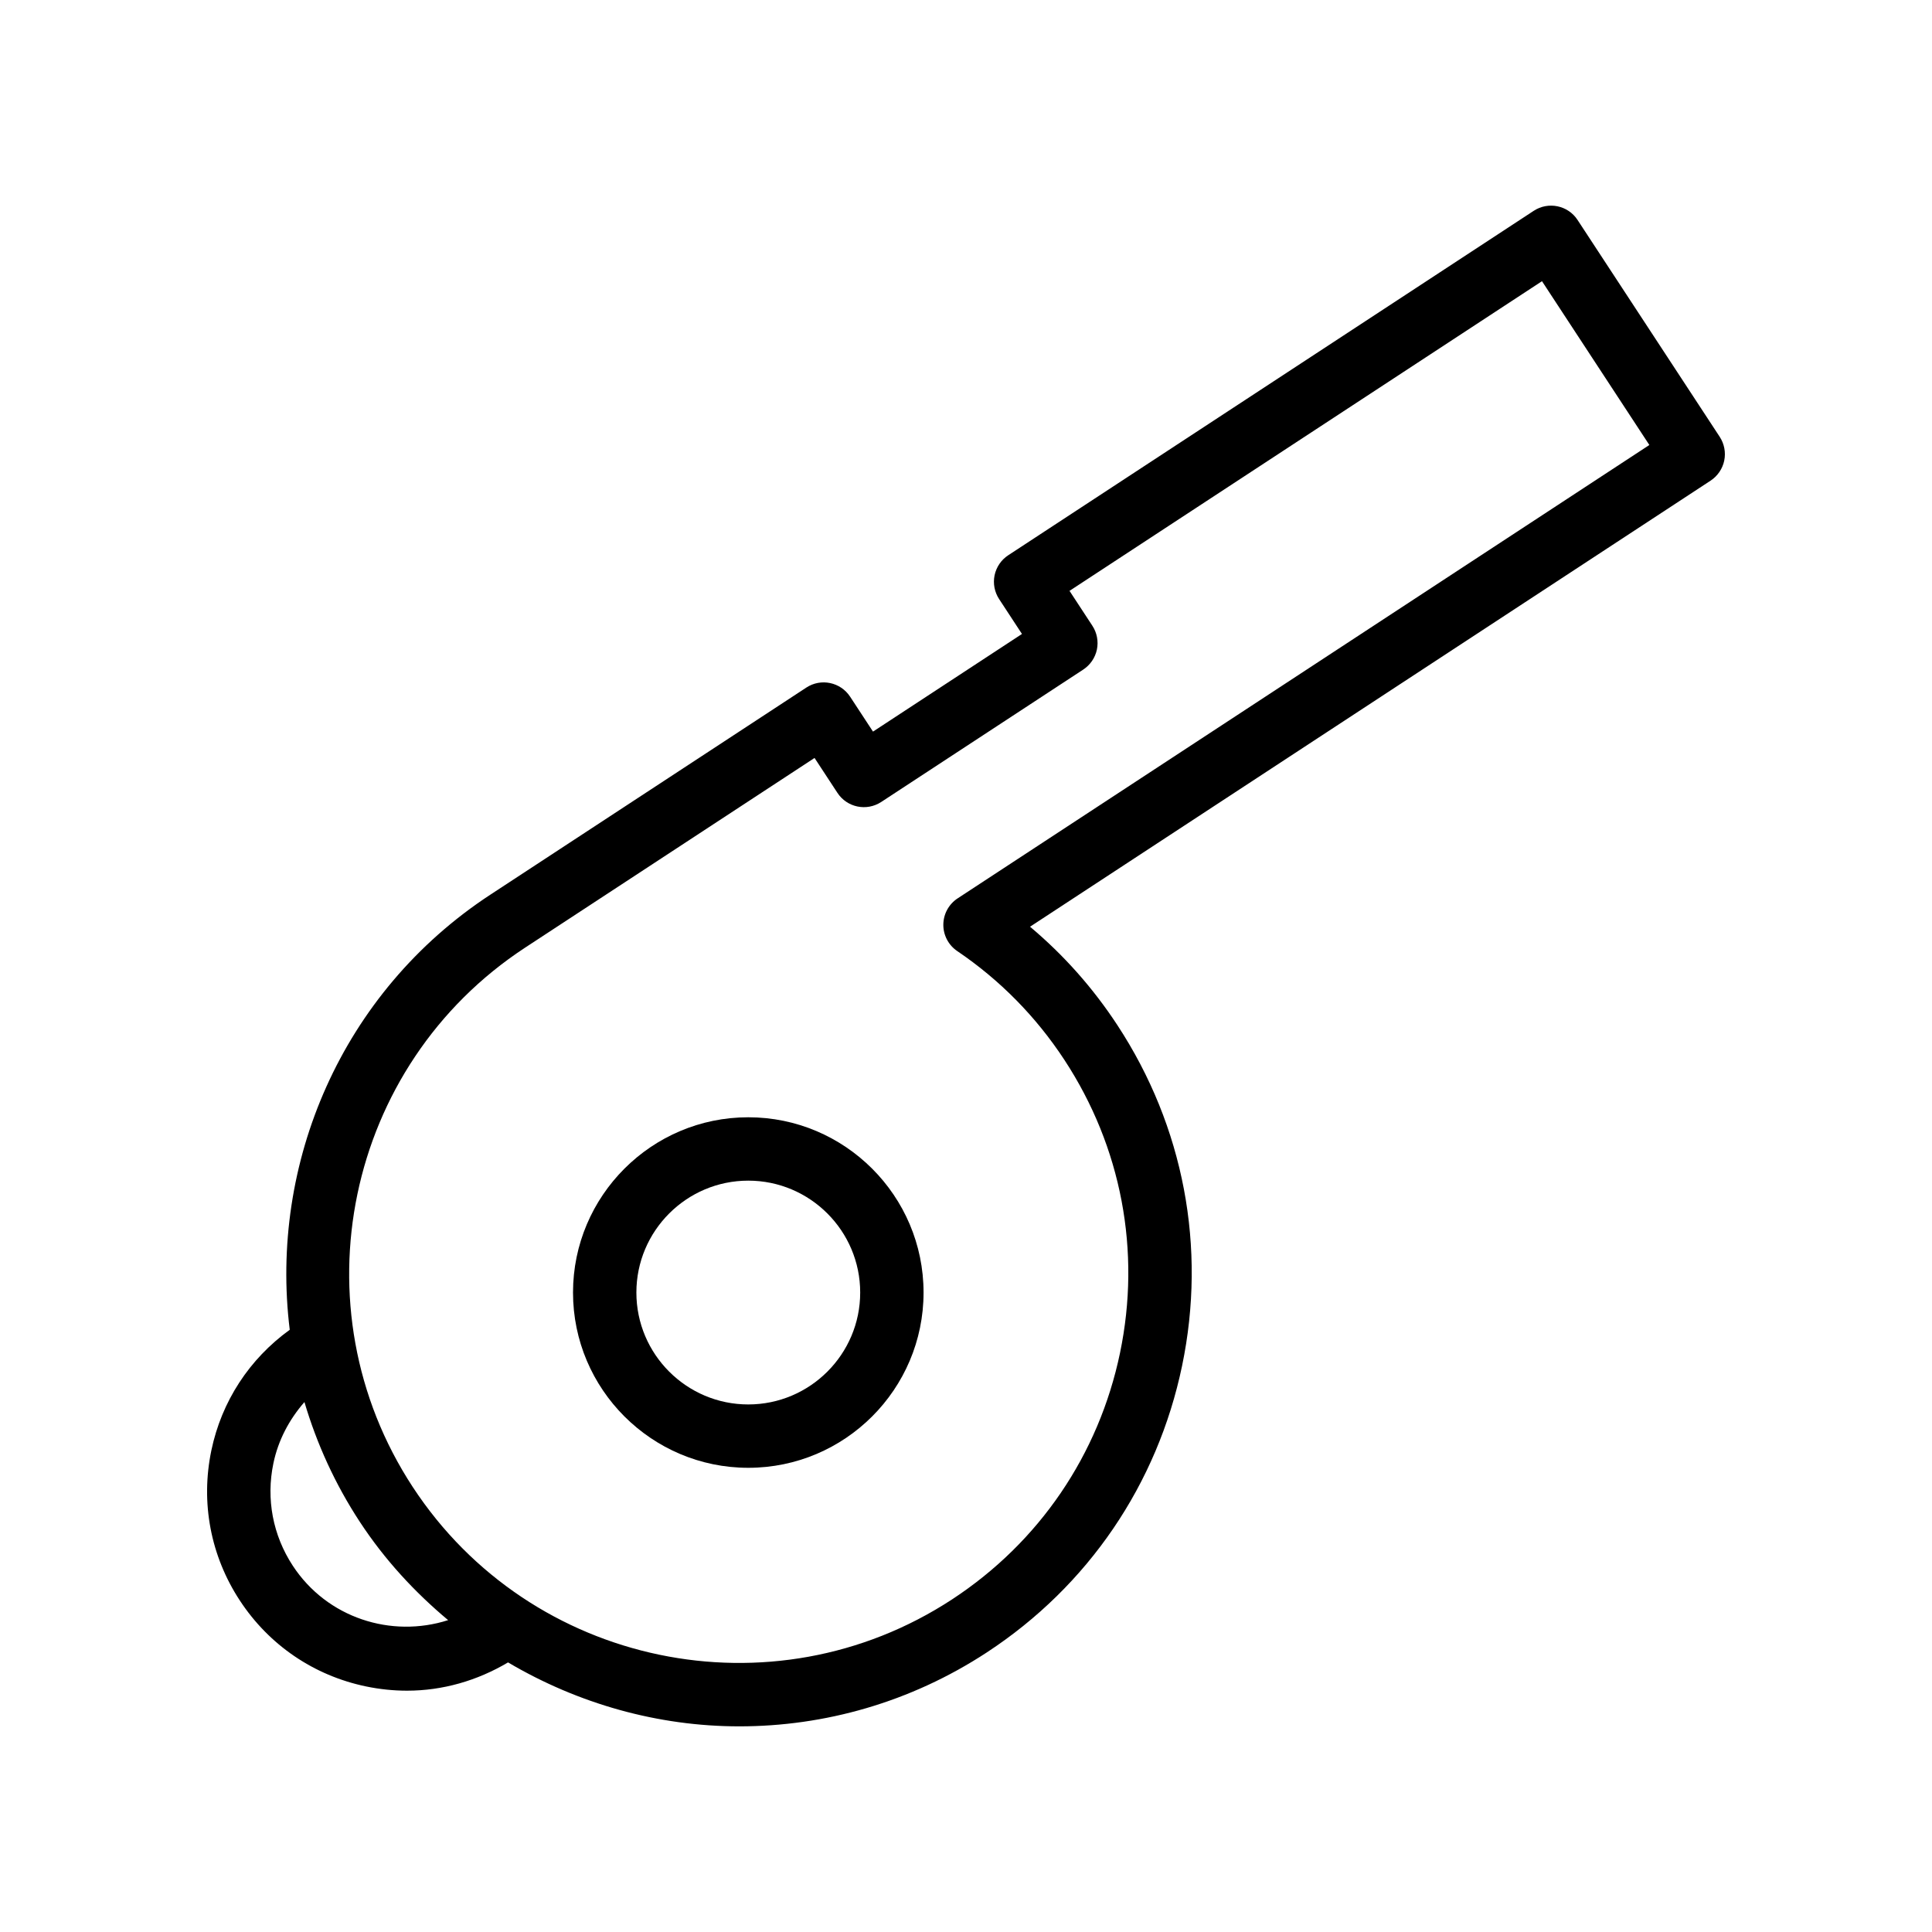 <?xml version="1.0" encoding="UTF-8"?>
<!-- The Best Svg Icon site in the world: iconSvg.co, Visit us! https://iconsvg.co -->
<svg fill="#000000" width="800px" height="800px" version="1.1" viewBox="144 144 512 512" xmlns="http://www.w3.org/2000/svg">
 <g>
  <path d="m600.94 266.06c0.449-2.176 0.016-4.449-1.207-6.312l-37.664-57.457c-2.535-3.883-7.75-4.957-11.621-2.418l-139.25 91.27c-1.871 1.223-3.164 3.133-3.625 5.312-0.449 2.18-0.016 4.453 1.207 6.312l6.051 9.238-39.477 25.875-6.059-9.242c-2.535-3.875-7.742-4.973-11.621-2.418l-83.738 54.883c-39.516 25.906-58.594 71.297-53.152 115.3-10.703 7.734-18.066 18.973-20.777 31.984-2.879 13.824-0.203 27.945 7.543 39.754 7.742 11.809 19.613 19.898 33.441 22.777 3.625 0.754 7.266 1.129 10.883 1.129 9.391 0 18.559-2.625 26.762-7.492 18.625 11 39.797 16.949 61.289 16.945 22.566 0 45.371-6.344 65.609-19.605 26.824-17.578 45.191-44.543 51.727-75.934 6.535-31.391 0.449-63.445-17.129-90.262-6.469-9.871-14.234-18.617-23.164-26.109l180.35-118.21c1.859-1.223 3.16-3.133 3.621-5.312zm-379.35 292.87c-5.281-8.055-7.109-17.688-5.141-27.121 1.277-6.156 4.207-11.641 8.23-16.25 3.246 10.98 8.078 21.68 14.672 31.738 6.613 10.09 14.602 18.688 23.406 26.055-15.059 4.828-32.086-0.566-41.168-14.422zm176.2-176.86c-2.352 1.543-3.773 4.152-3.797 6.957-0.023 2.809 1.359 5.441 3.691 7.019 11.316 7.668 20.879 17.375 28.406 28.855 15.113 23.062 20.344 50.633 14.727 77.629-5.625 27-21.418 50.191-44.484 65.309-47.617 31.199-111.73 17.852-142.94-29.754-31.199-47.605-17.859-111.73 29.75-142.94l76.719-50.281 6.059 9.242c2.535 3.875 7.723 4.973 11.621 2.418l53.523-35.078c1.863-1.223 3.164-3.133 3.625-5.312 0.449-2.18 0.016-4.453-1.207-6.312l-6.051-9.238 125.21-82.066 28.453 43.41z"/>
  <path d="m342.3 440.09c-25.609 0-46.445 20.836-46.445 46.449 0 25.609 20.836 46.445 46.445 46.445 25.617 0 46.453-20.836 46.453-46.445 0-25.613-20.836-46.449-46.453-46.449zm0 76.102c-16.352 0-29.652-13.301-29.652-29.652 0-16.352 13.301-29.656 29.652-29.656s29.66 13.305 29.66 29.656c0 16.352-13.309 29.652-29.66 29.652z"/>
 </g>
</svg>